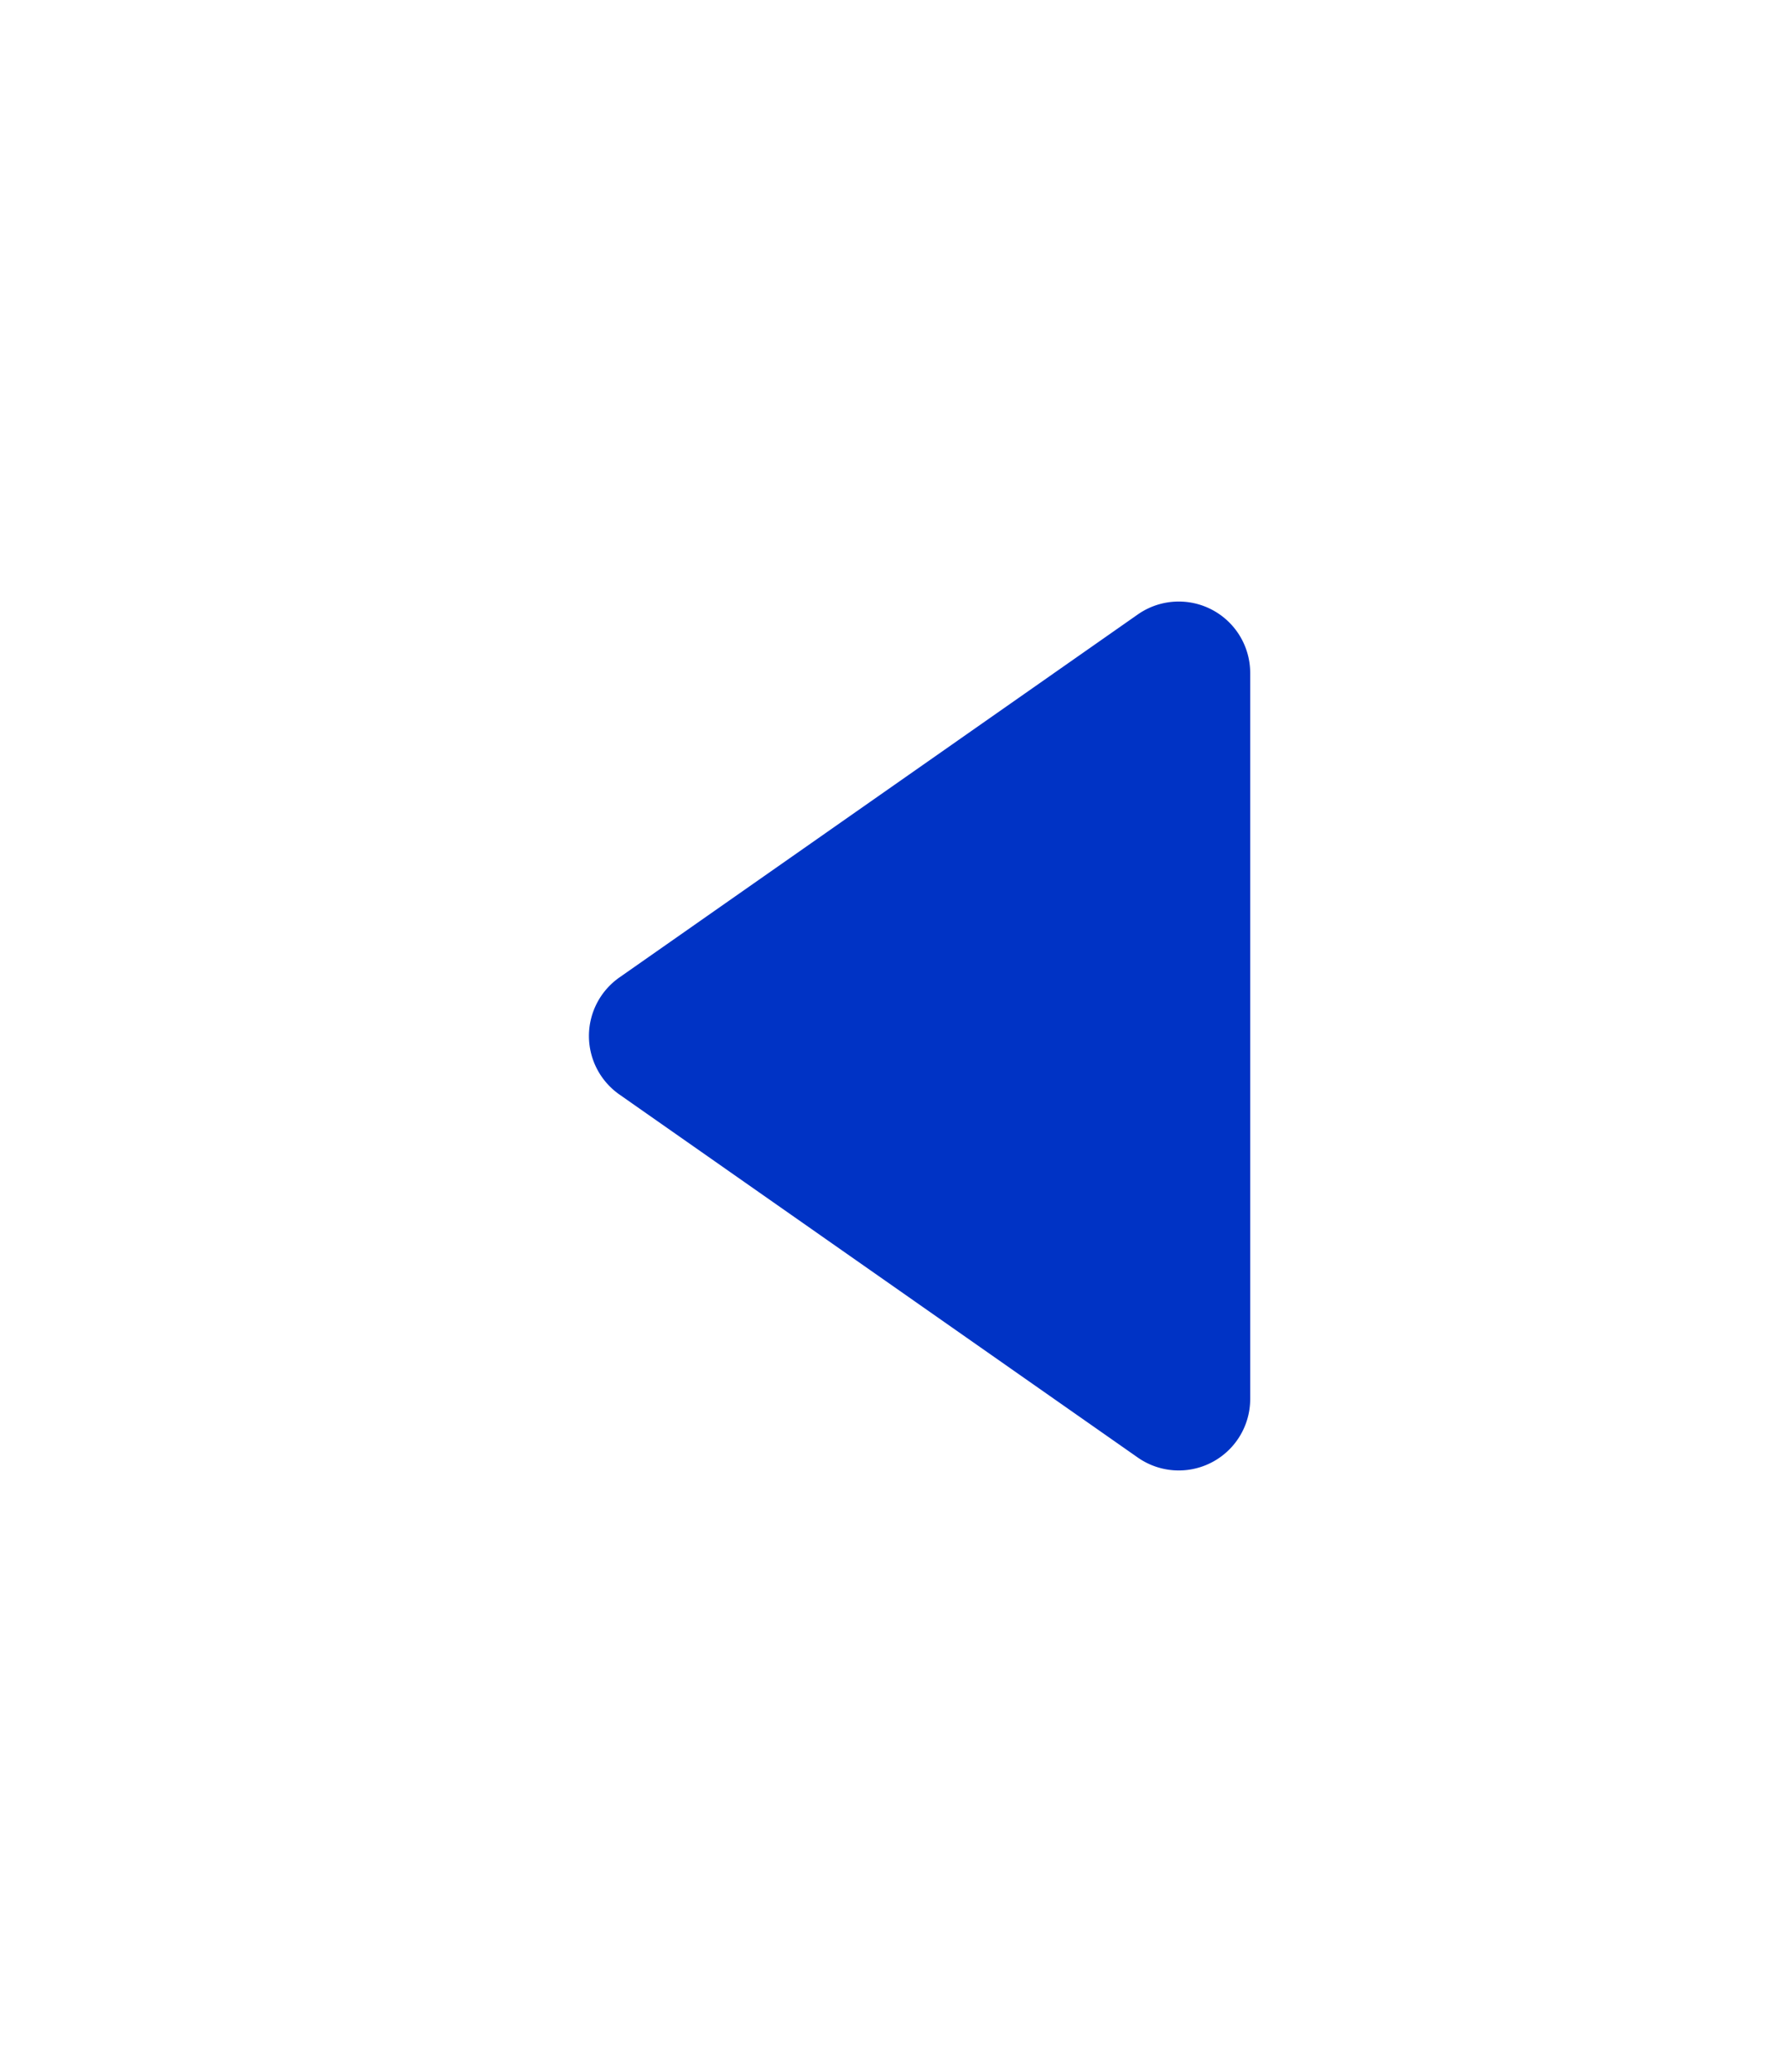 <svg xmlns="http://www.w3.org/2000/svg" width="50" height="58" viewBox="0 0 50 58">
    <defs>
        <filter id="qm7p4j9k3a" width="50" height="58" x="0" y="0" filterUnits="userSpaceOnUse">
            <feOffset dy="3"/>
            <feGaussianBlur result="blur" stdDeviation="5"/>
            <feFlood flood-opacity=".161"/>
            <feComposite in2="blur" operator="in"/>
            <feComposite in="SourceGraphic"/>
        </filter>
    </defs>
    <g>
        <path fill="none" d="M0 0H28V28H0z" transform="translate(-250 -3108) translate(262 3120)"/>
        <g filter="url(#qm7p4j9k3a)" transform="translate(-250 -3108) translate(250 3108)">
            <path fill="#0033c5" d="M12.362 2.341a2 2 0 0 1 3.277 0L25.8 16.853A2 2 0 0 1 24.159 20H3.841A2 2 0 0 1 2.2 16.853z" transform="rotate(-90 27.5 12.5)"/>
        </g>
    </g>
</svg>
